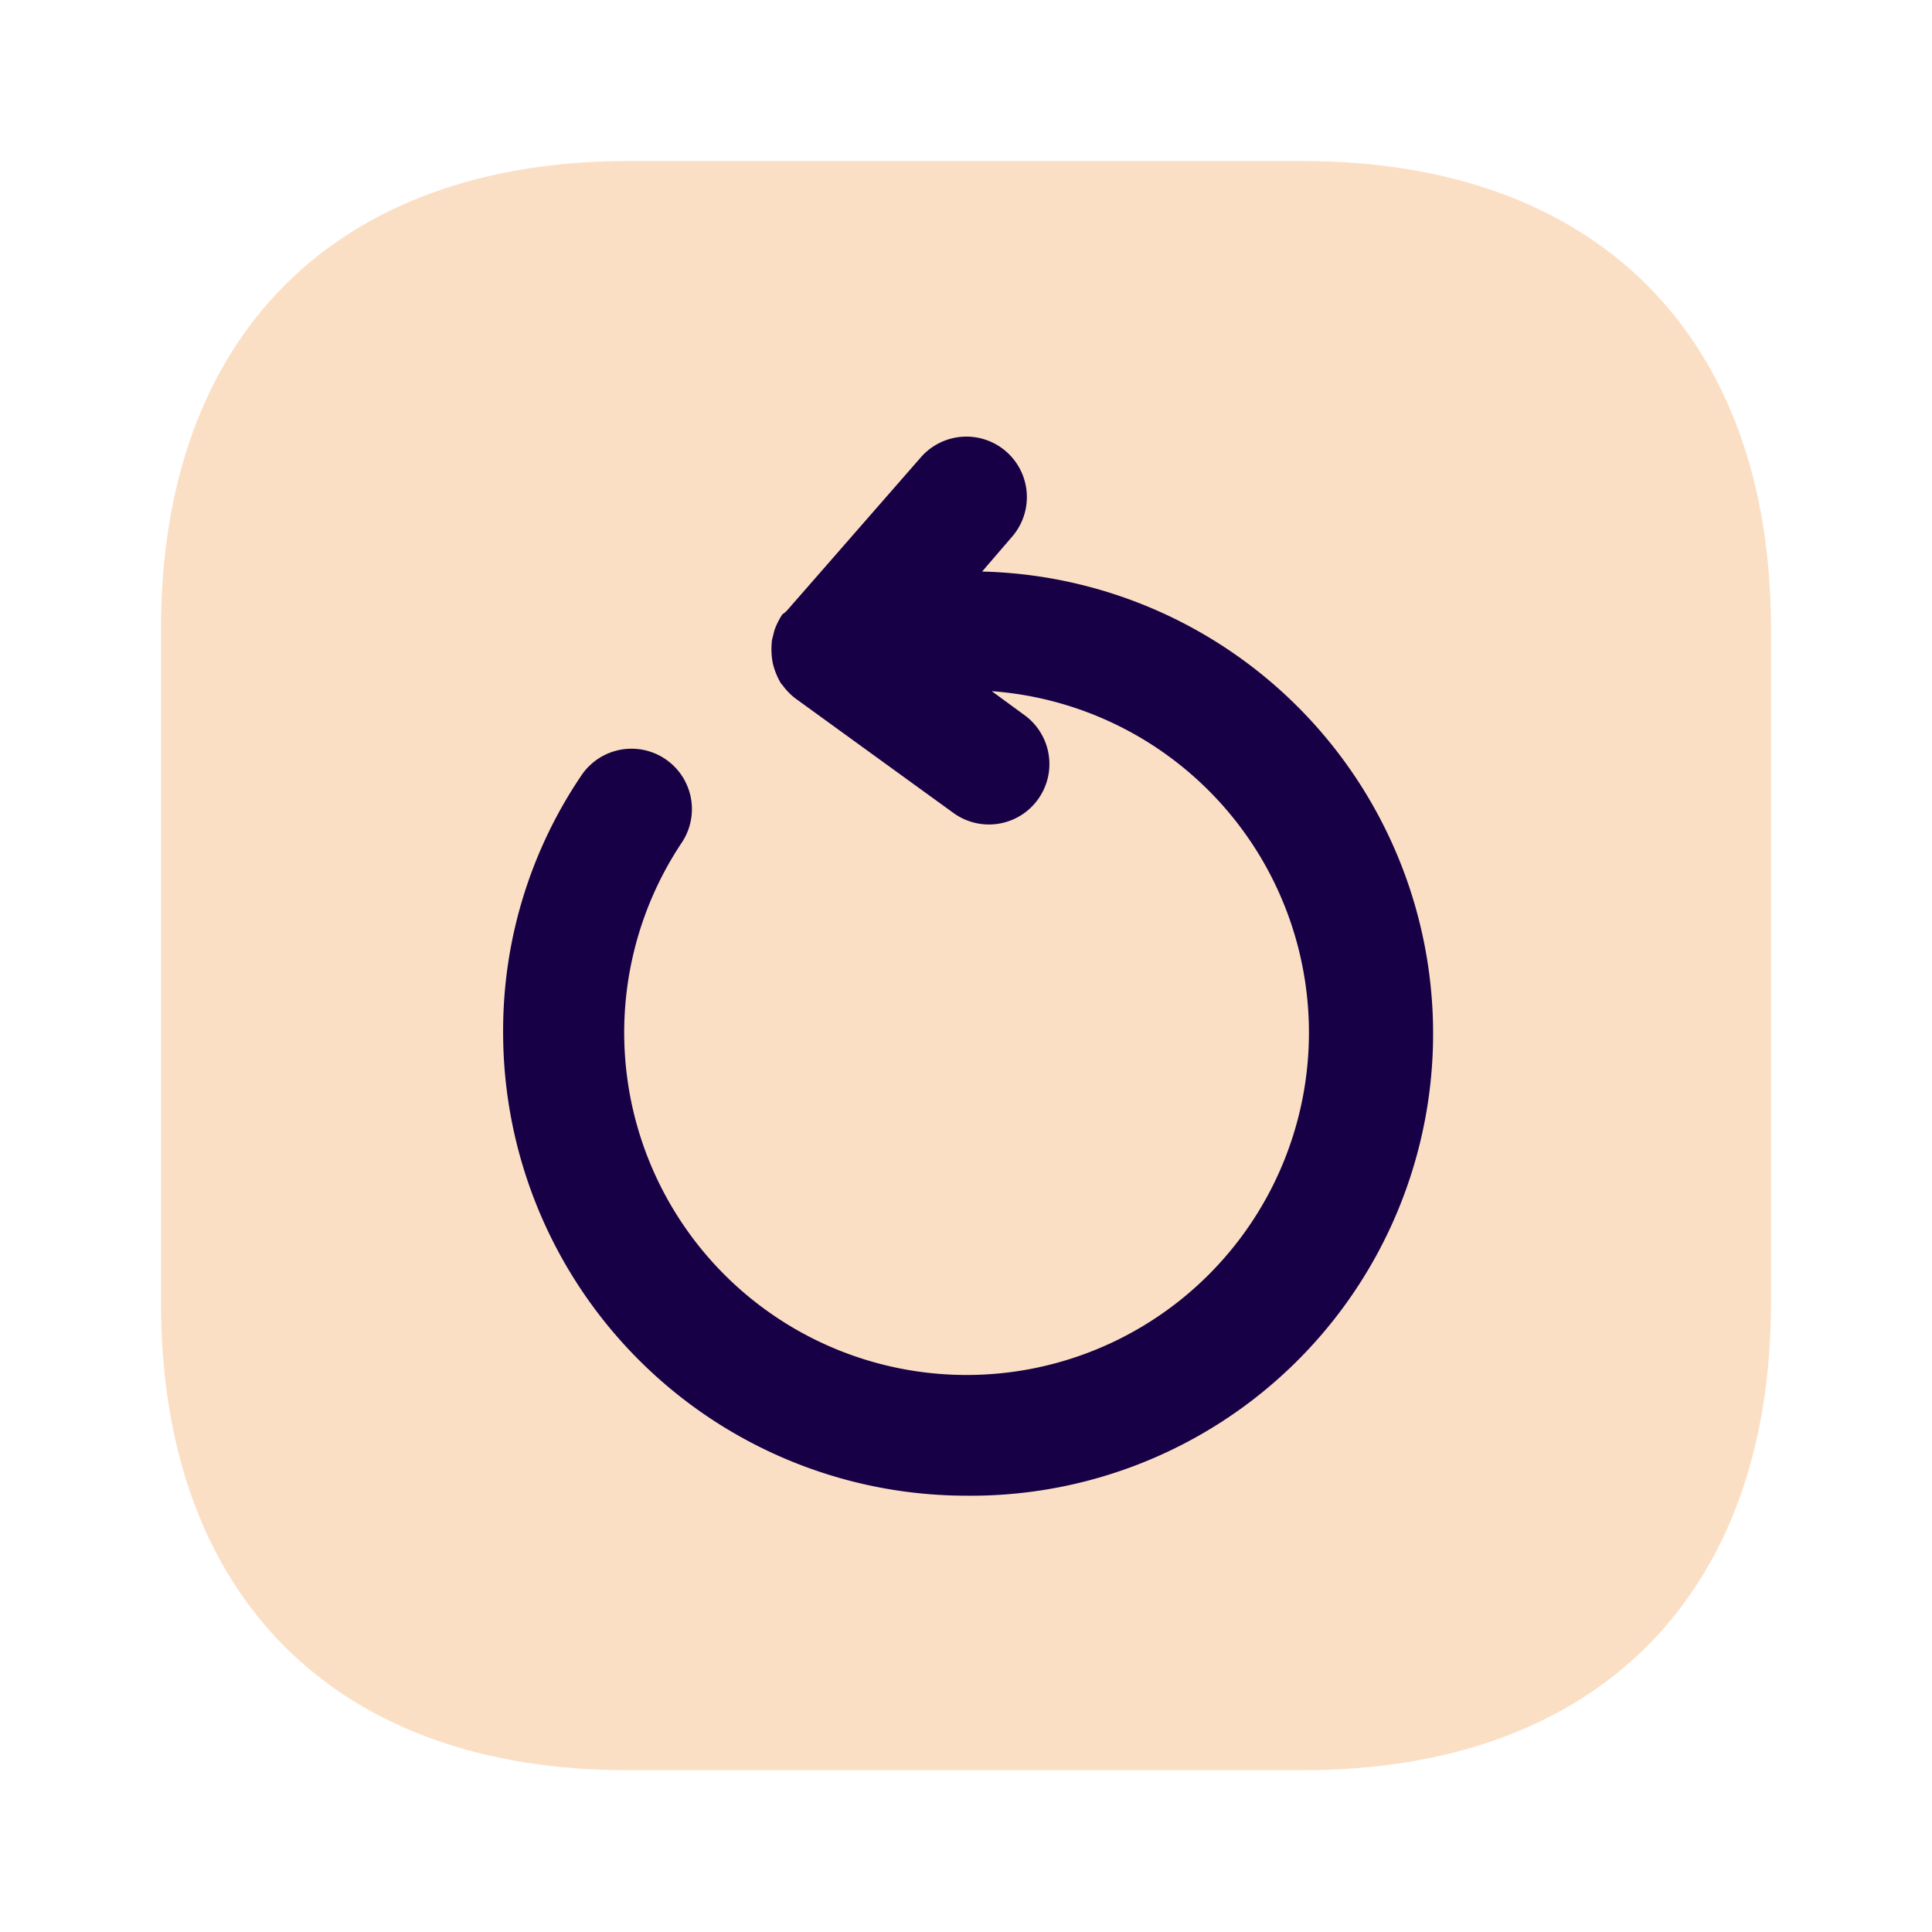 <svg xmlns="http://www.w3.org/2000/svg" width="24" height="24" viewBox="0 0 24 24">
  <g id="vuesax_bulk_rotate-left" data-name="vuesax/bulk/rotate-left" transform="translate(-236 -316)">
    <g id="rotate-left">
      <path id="Vector" d="M5.81,0h8.37C17.83,0,20,2.17,20,5.81v8.37c0,3.64-2.17,5.81-5.81,5.81H5.81C2.17,20,0,17.83,0,14.19V5.81C0,2.17,2.17,0,5.81,0Z" transform="translate(238 318)" fill="#fbdfc5"/>
      <path id="Vector-2" data-name="Vector" d="M5.75,13.154A5.757,5.757,0,0,1,0,7.4a5.652,5.652,0,0,1,.97-3.19.75.75,0,0,1,1.25.83,4.253,4.253,0,1,0,3.85-1.88l.41.3a.751.751,0,1,1-.89,1.21L3.65,3.264a.769.769,0,0,1-.18-.18.138.138,0,0,1-.03-.04.917.917,0,0,1-.09-.23.942.942,0,0,1-.01-.29l.03-.12a.934.934,0,0,1,.1-.2.265.265,0,0,0,.06-.05L5.19.254a.751.751,0,0,1,1.13.99l-.37.43a5.741,5.741,0,0,1-.2,11.48Z" transform="translate(242.25 321.426)" fill="#170045"/>
      <path id="Vector-3" data-name="Vector" d="M0,0H24V24H0Z" transform="translate(236 316)" fill="none" opacity="0"/>
    </g>
  </g>
</svg>
